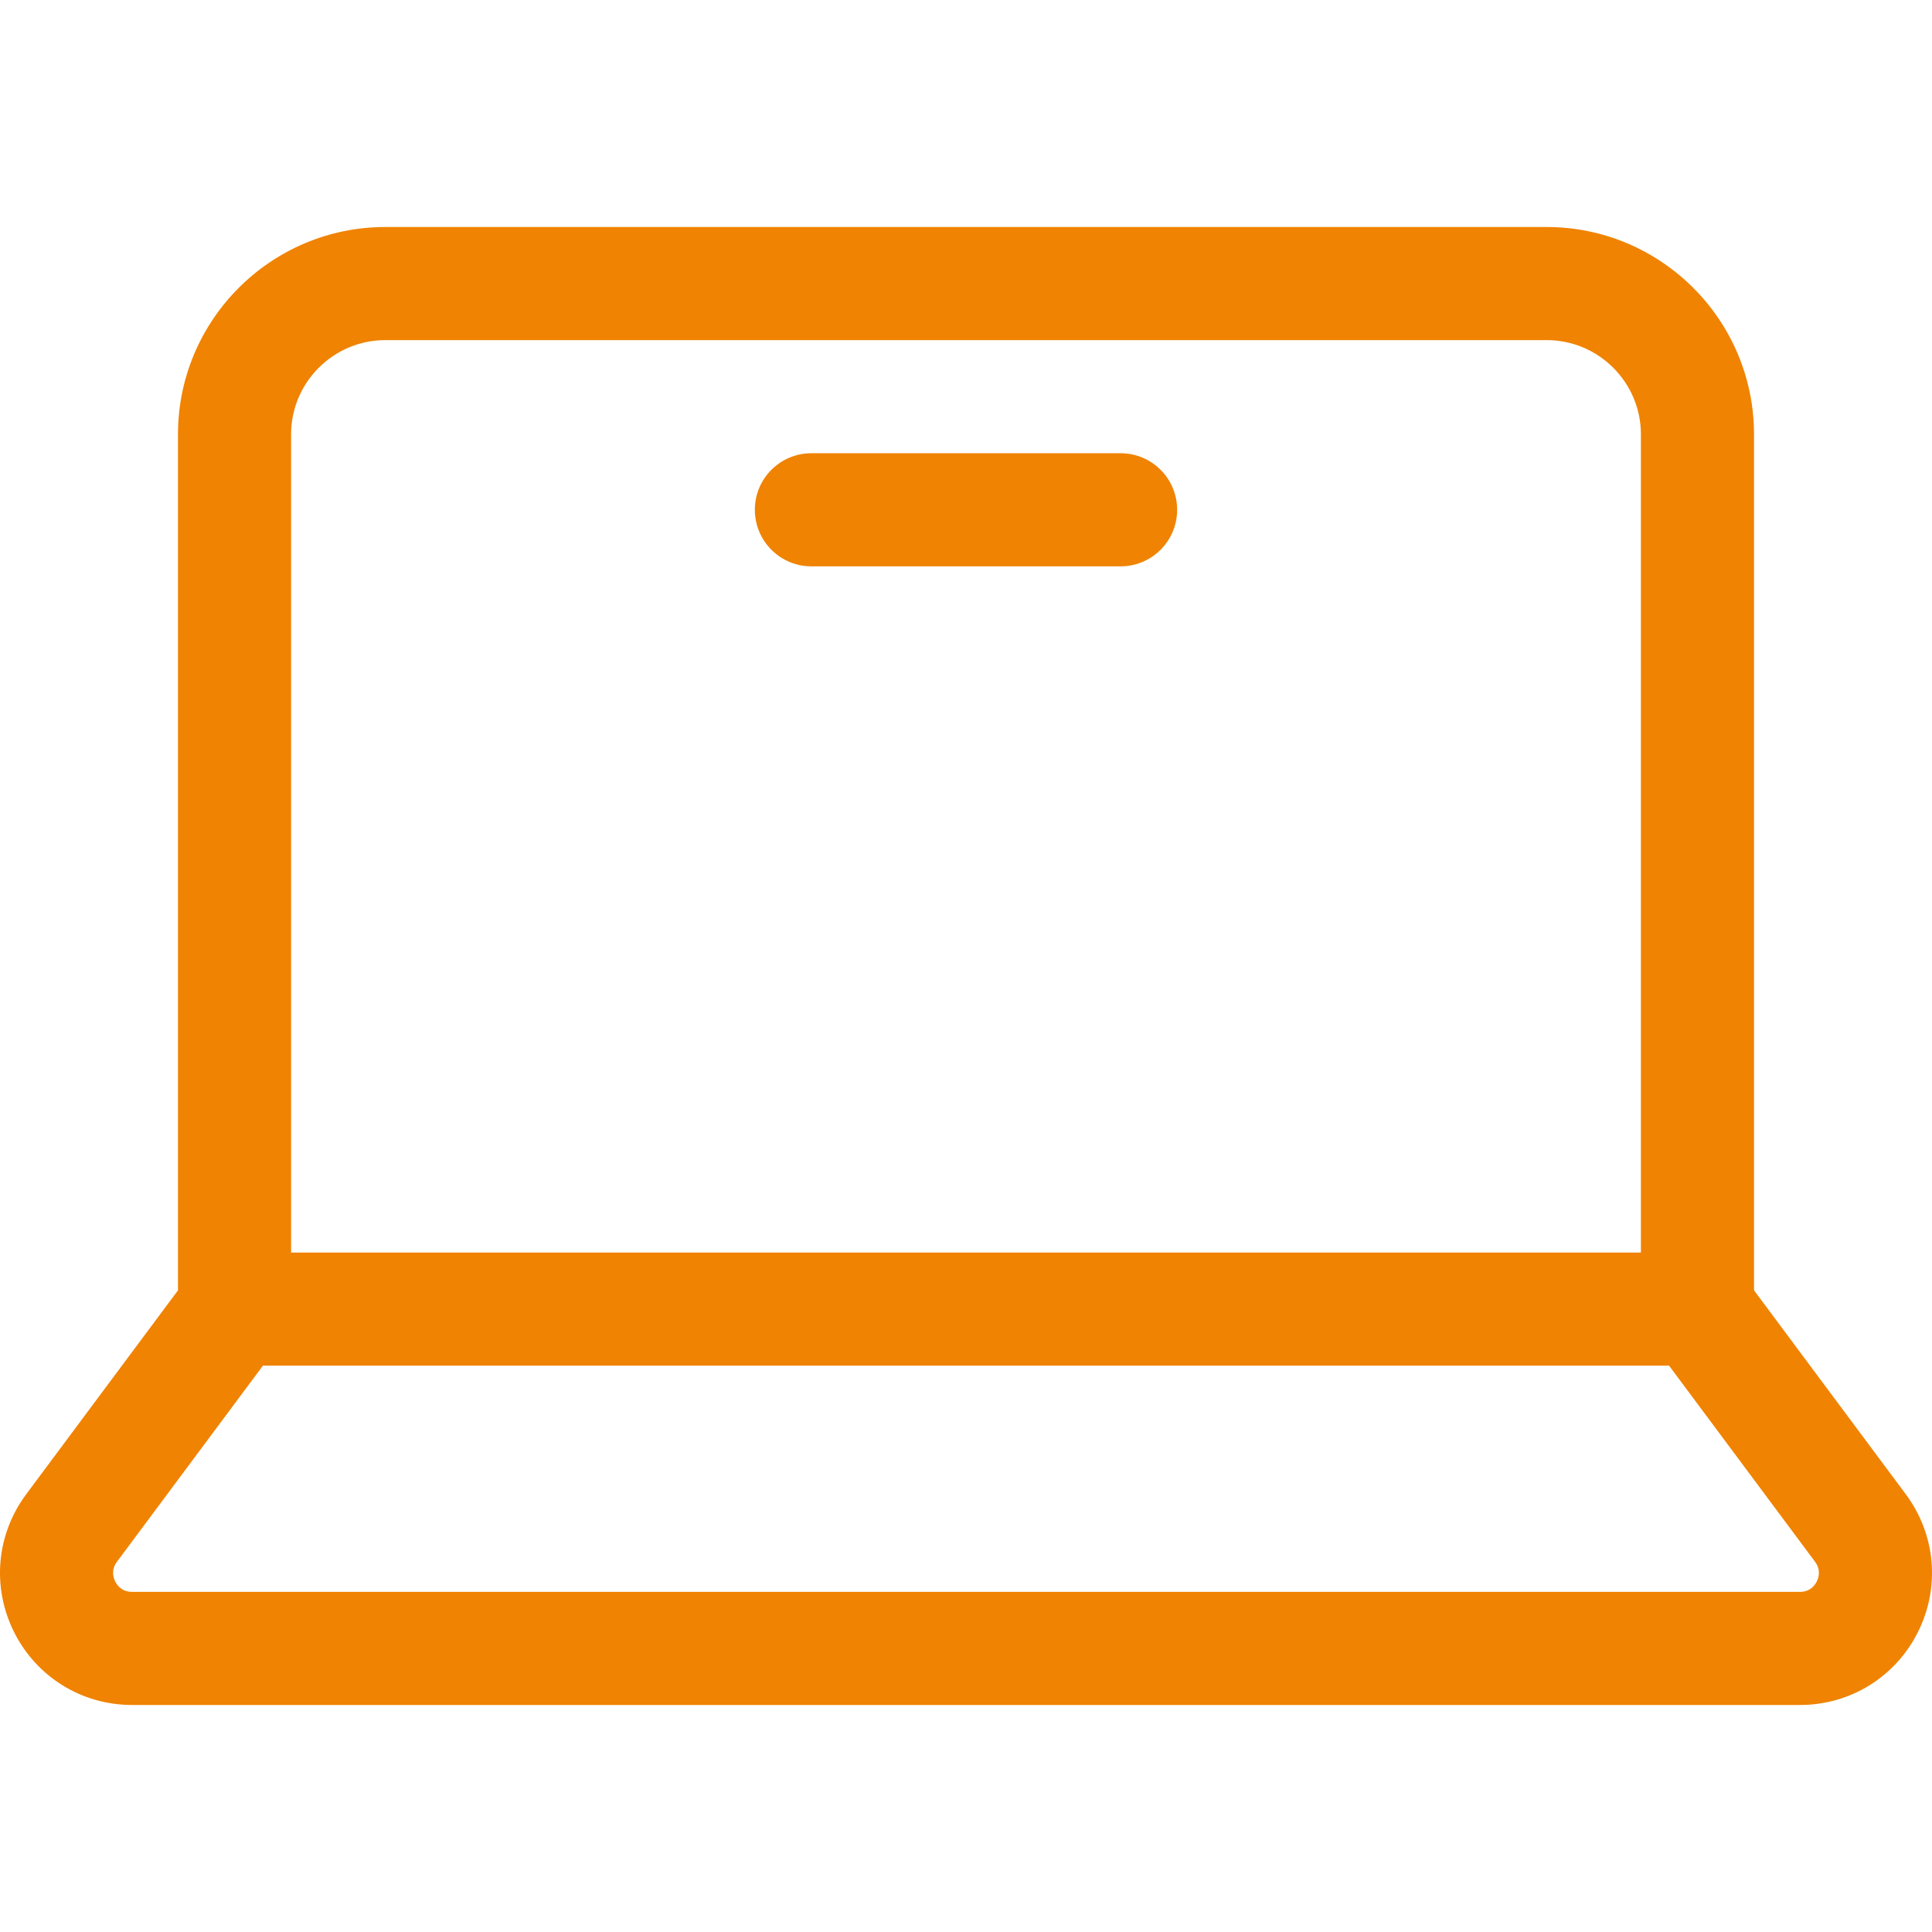 <svg width="42" height="42" viewBox="0 0 42 42" fill="none" xmlns="http://www.w3.org/2000/svg">
<g clip-path="url(#clip0_291_44246)">
<path d="M41.43 32.483L38.131 28.051V9.443C38.131 6.957 36.108 4.935 33.623 4.935H8.377C5.892 4.935 3.869 6.957 3.869 9.443V28.051L0.57 32.483C-0.082 33.359 -0.182 34.508 0.308 35.484C0.798 36.459 1.78 37.065 2.871 37.065H39.129C40.22 37.065 41.203 36.459 41.692 35.484C42.182 34.508 42.082 33.359 41.43 32.483ZM6.328 9.443C6.328 8.313 7.248 7.394 8.377 7.394H33.623C34.752 7.394 35.672 8.313 35.672 9.443V27.229H6.328V9.443ZM39.495 34.38C39.453 34.465 39.349 34.606 39.129 34.606H2.871C2.651 34.606 2.547 34.465 2.505 34.38C2.463 34.296 2.411 34.128 2.542 33.952L5.716 29.688H36.284L39.458 33.952C39.589 34.128 39.537 34.296 39.495 34.38Z" fill="#F08302"/>
<path d="M24.36 9.853H17.639C16.96 9.853 16.41 10.403 16.41 11.082C16.41 11.761 16.96 12.312 17.639 12.312H24.36C25.04 12.312 25.59 11.761 25.59 11.082C25.59 10.403 25.04 9.853 24.36 9.853Z" fill="#F08302"/>
</g>
<defs>
<clipPath id="clip0_291_44246">
<rect width="42" height="42" fill="white"/>
</clipPath>
</defs>
</svg>
